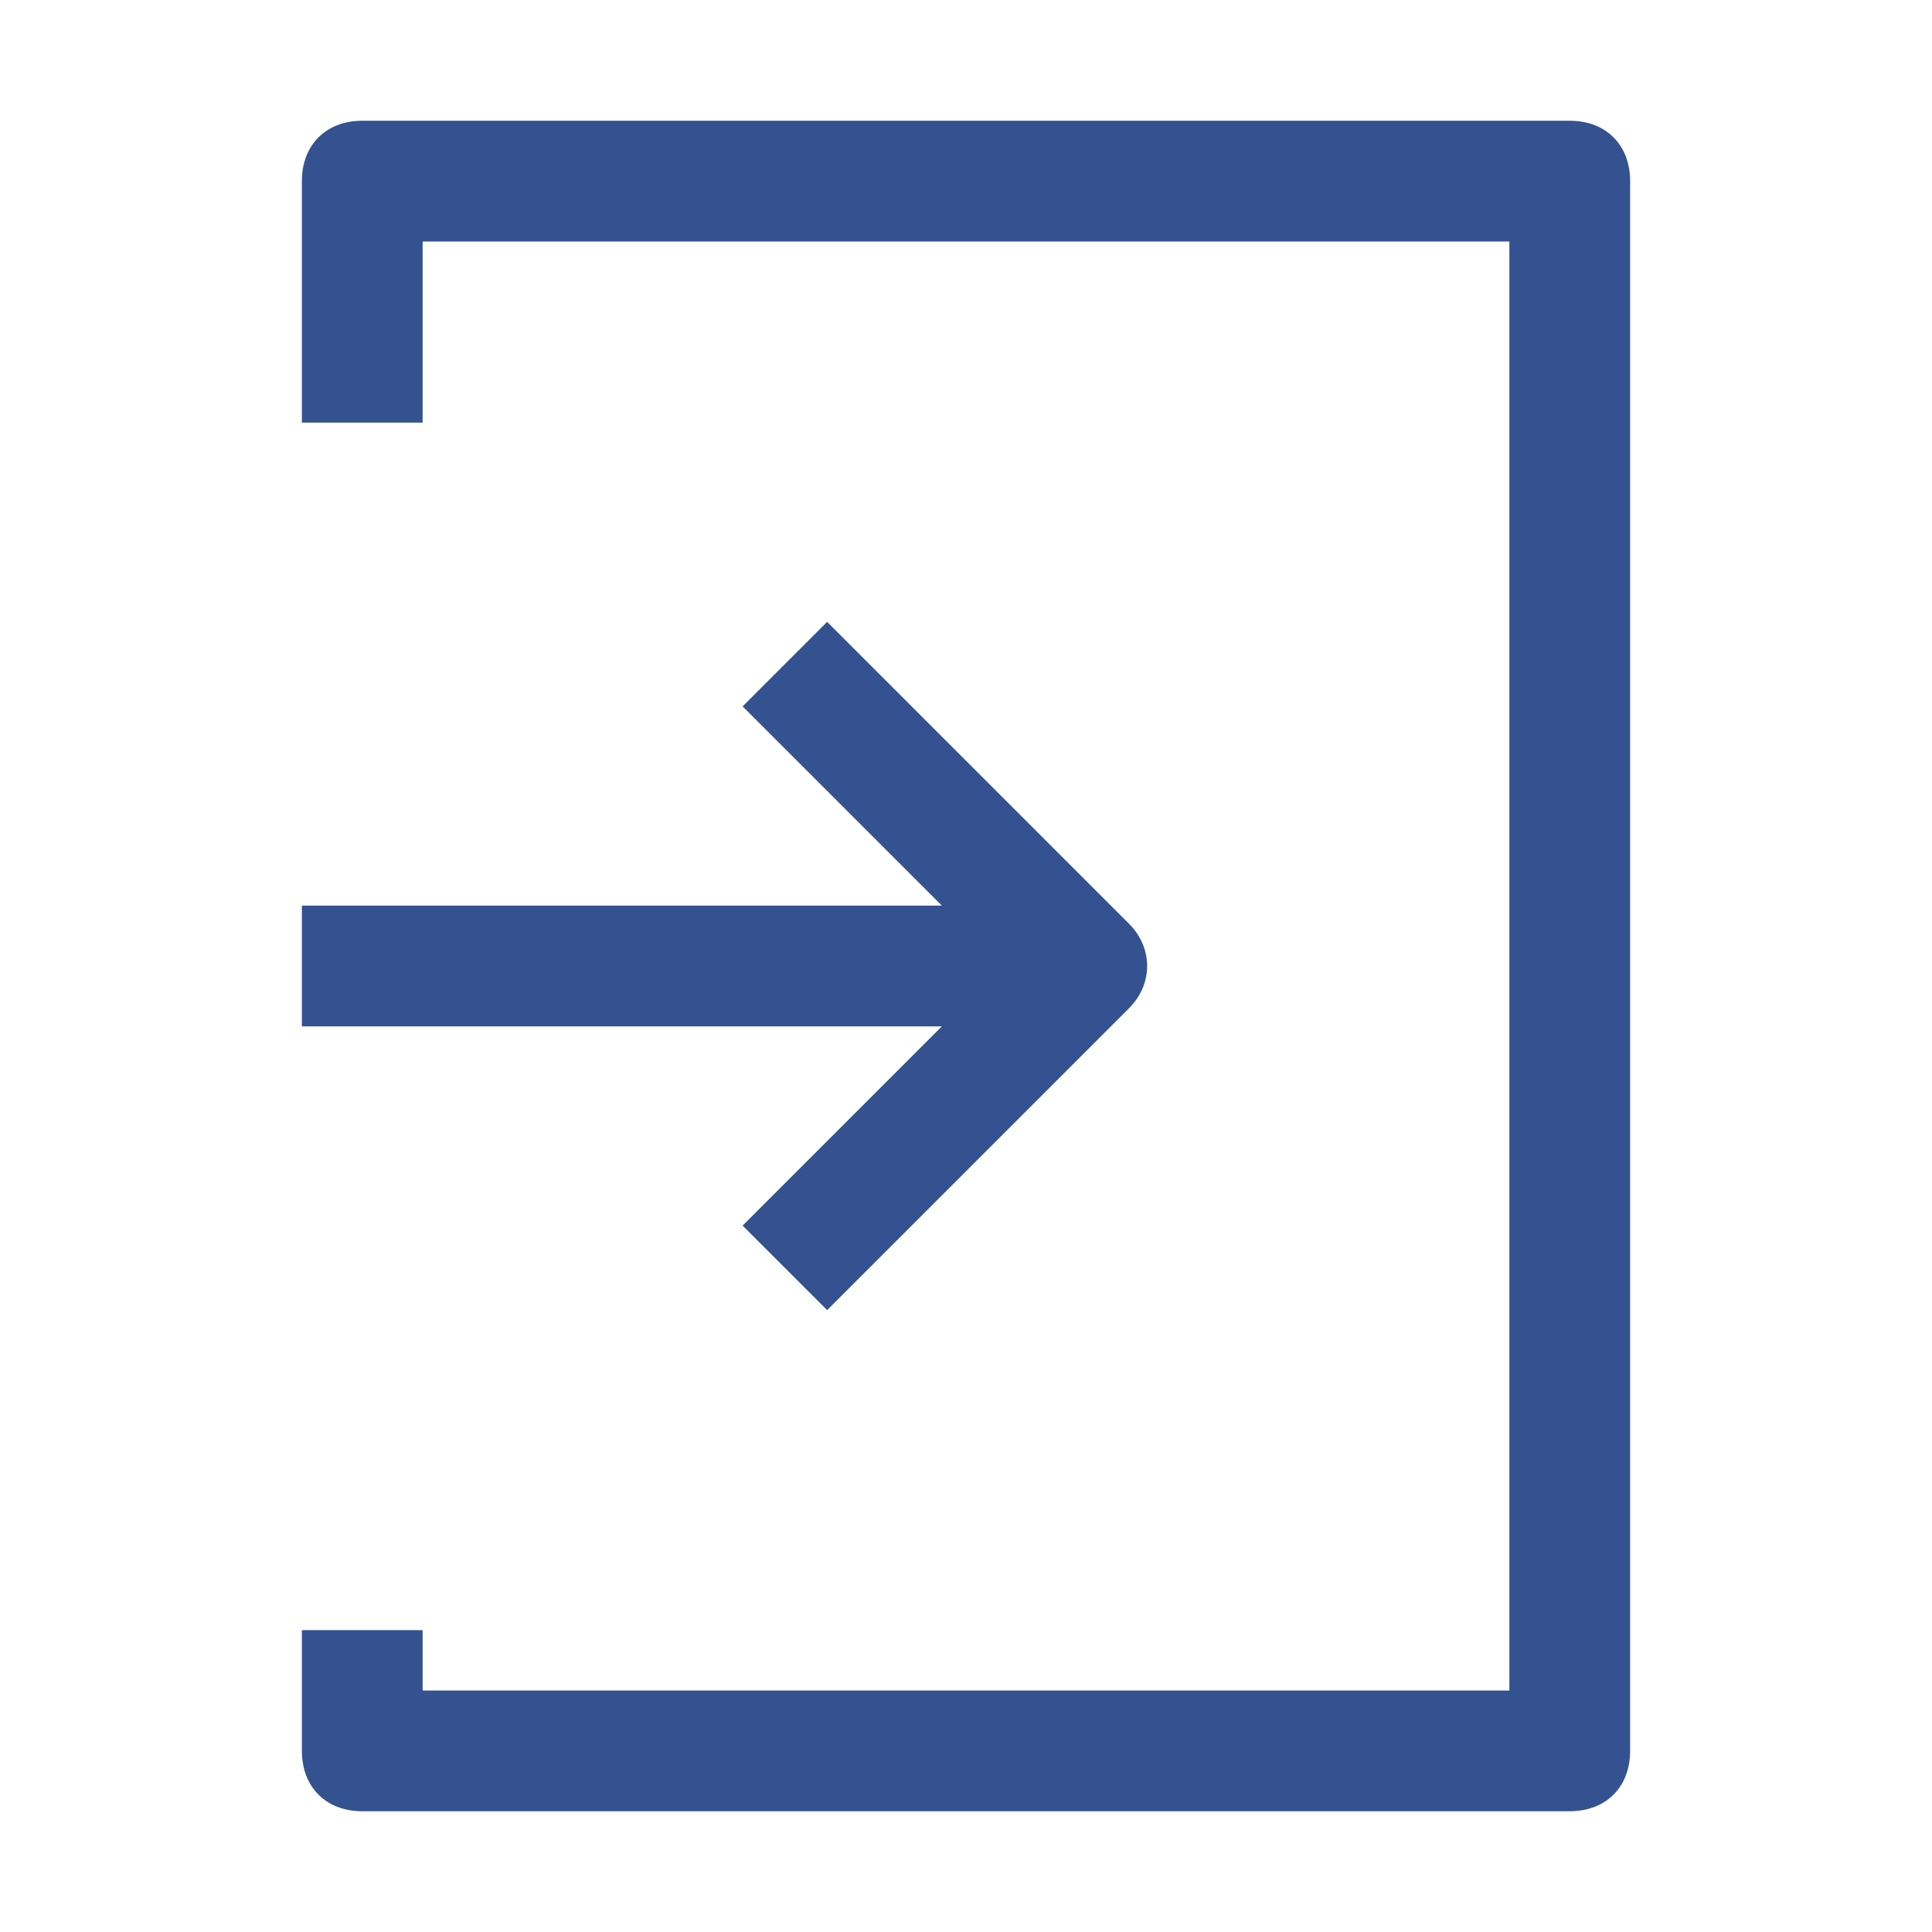 <?xml version="1.0" encoding="UTF-8"?>
<svg id="Layer_1" data-name="Layer 1" xmlns="http://www.w3.org/2000/svg" version="1.1" viewBox="0 0 32 32">
  <defs>
    <style>
      .cls-1 {
        fill: #345290;
        stroke-width: 0px;
      }
    </style>
  </defs>
  <g id="_1" data-name=" 1">
    <path id="login_account_enter_door" data-name="login account enter door" class="cls-1" d="M27,3v26c0,.6-.4,1-1,1H6c-.6,0-1-.4-1-1v-2h2v1h18V4H7v3h-2V3c0-.6.4-1,1-1h20c.6,0,1,.4,1,1ZM12.3,20.3l1.4,1.4,5-5c.4-.4.4-1,0-1.4,0,0,0,0,0,0l-5-5-1.4,1.4,3.3,3.3H5v2h10.6l-3.3,3.3Z"/>
  </g>
</svg>